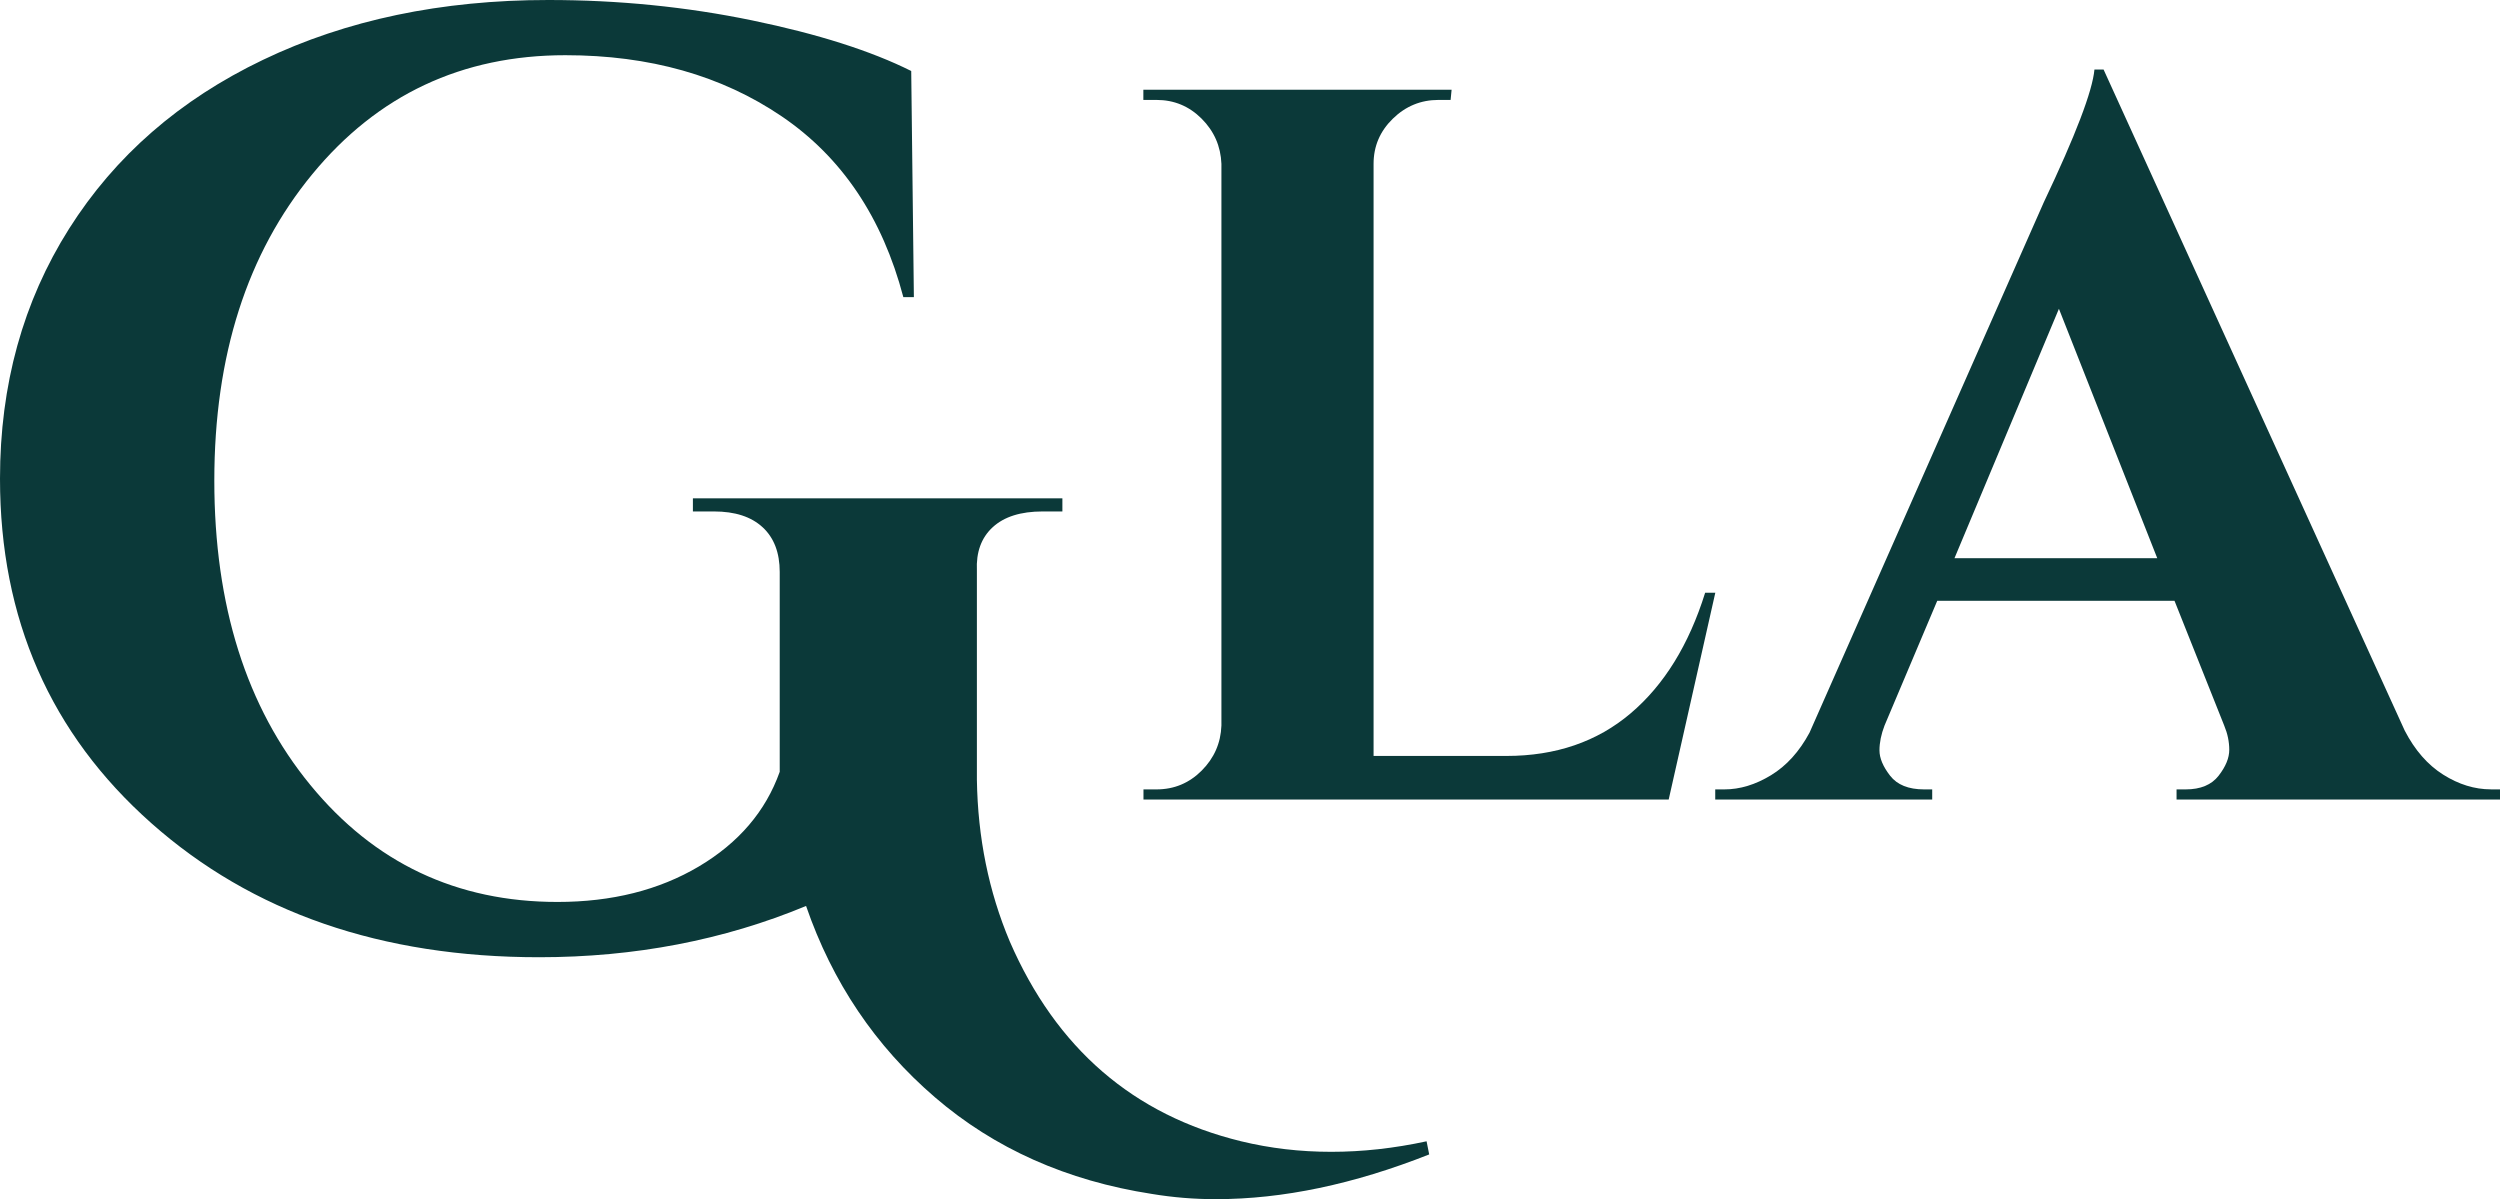 <svg viewBox="0 0 679.25 325.82" xmlns="http://www.w3.org/2000/svg" data-sanitized-data-name="Слой 1" data-name="Слой 1" id="_Слой_1">
  <defs>
    <style>
      .cls-1 {
        fill: #0b3939;
      }
    </style>
  </defs>
  <path d="m330.46,325.82c-5.95,0-11.79-.48-17.5-1.43-23.1-3.57-42.75-12.33-58.94-26.26-16.2-13.93-27.87-31.26-35.01-51.98-22.39,9.29-46.57,13.93-72.52,13.93-42.87,0-78.01-12.15-105.39-36.44C13.7,199.34,0,168.15,0,130.04c0-25.48,6.26-48.1,18.76-67.88,12.51-19.77,30.07-35.07,52.7-45.9C94.08,5.42,119.92,0,148.98,0c19.05,0,37.51,1.85,55.38,5.54,17.86,3.69,32.27,8.28,43.22,13.75l.72,61.45h-2.86c-5.71-21.67-16.73-38.05-33.05-49.13-16.32-11.08-35.9-16.61-58.77-16.61-28.1,0-51.03,10.78-68.77,32.33-17.75,21.56-26.62,49.3-26.62,83.24s8.69,61.51,26.08,82.7c17.38,21.2,39.77,31.79,67.16,31.79,14.77,0,27.56-3.21,38.41-9.64,10.83-6.43,18.16-15.01,21.97-25.72v-54.3c0-5.23-1.55-9.29-4.65-12.15-3.1-2.86-7.5-4.29-13.22-4.29h-5.72v-3.57h100.39v3.57h-5.36c-5.95,0-10.48,1.43-13.58,4.29-3.1,2.86-4.52,6.79-4.29,11.79v56.81c.24,15.72,3.21,30.37,8.93,43.94,12.62,29.06,33.58,47.16,62.88,54.3,7.86,1.91,16.02,2.86,24.47,2.86s17.09-.95,25.9-2.86l.71,3.57c-20.48,8.1-39.78,12.15-57.88,12.15Z" class="cls-1"></path>
  <path d="m314.23,214.48c4.78,0,8.86-1.7,12.26-5.1,3.4-3.4,5.19-7.48,5.37-12.26V44.51c-.19-4.78-1.98-8.86-5.37-12.26-3.4-3.4-7.48-5.1-12.26-5.1h-3.58v-2.76h83.75l-.27,2.76h-3.31c-4.78,0-8.91,1.7-12.39,5.1-3.49,3.4-5.23,7.48-5.23,12.26v160.88h36.09c13.4,0,24.66-3.86,33.75-11.57,9.09-7.71,15.84-18.64,20.25-32.78h2.76l-12.67,56.2h-142.7v-2.76h3.58Z" class="cls-1"></path>
  <path d="m676.77,214.48h2.48v2.76h-87.88v-2.76h2.48c4.04,0,7.03-1.24,8.95-3.72,1.93-2.48,2.89-4.82,2.89-7.03s-.46-4.41-1.38-6.61l-13.5-33.89h-64.46l-14.32,33.89c-.92,2.39-1.38,4.64-1.38,6.75s.96,4.4,2.89,6.89c1.93,2.48,5,3.72,9.23,3.72h2.21v2.76h-58.95v-2.76h2.48c4.23,0,8.44-1.28,12.67-3.85,4.22-2.57,7.71-6.43,10.47-11.57l63.64-144.08c8.63-18.18,13.23-30.21,13.77-36.09h2.48l81.82,179.61c2.76,5.33,6.24,9.32,10.47,11.98,4.22,2.66,8.54,3.99,12.95,3.99Zm-145.74-62.81h55.1l-26.72-67.77-28.38,67.77Z" class="cls-1"></path>
</svg>